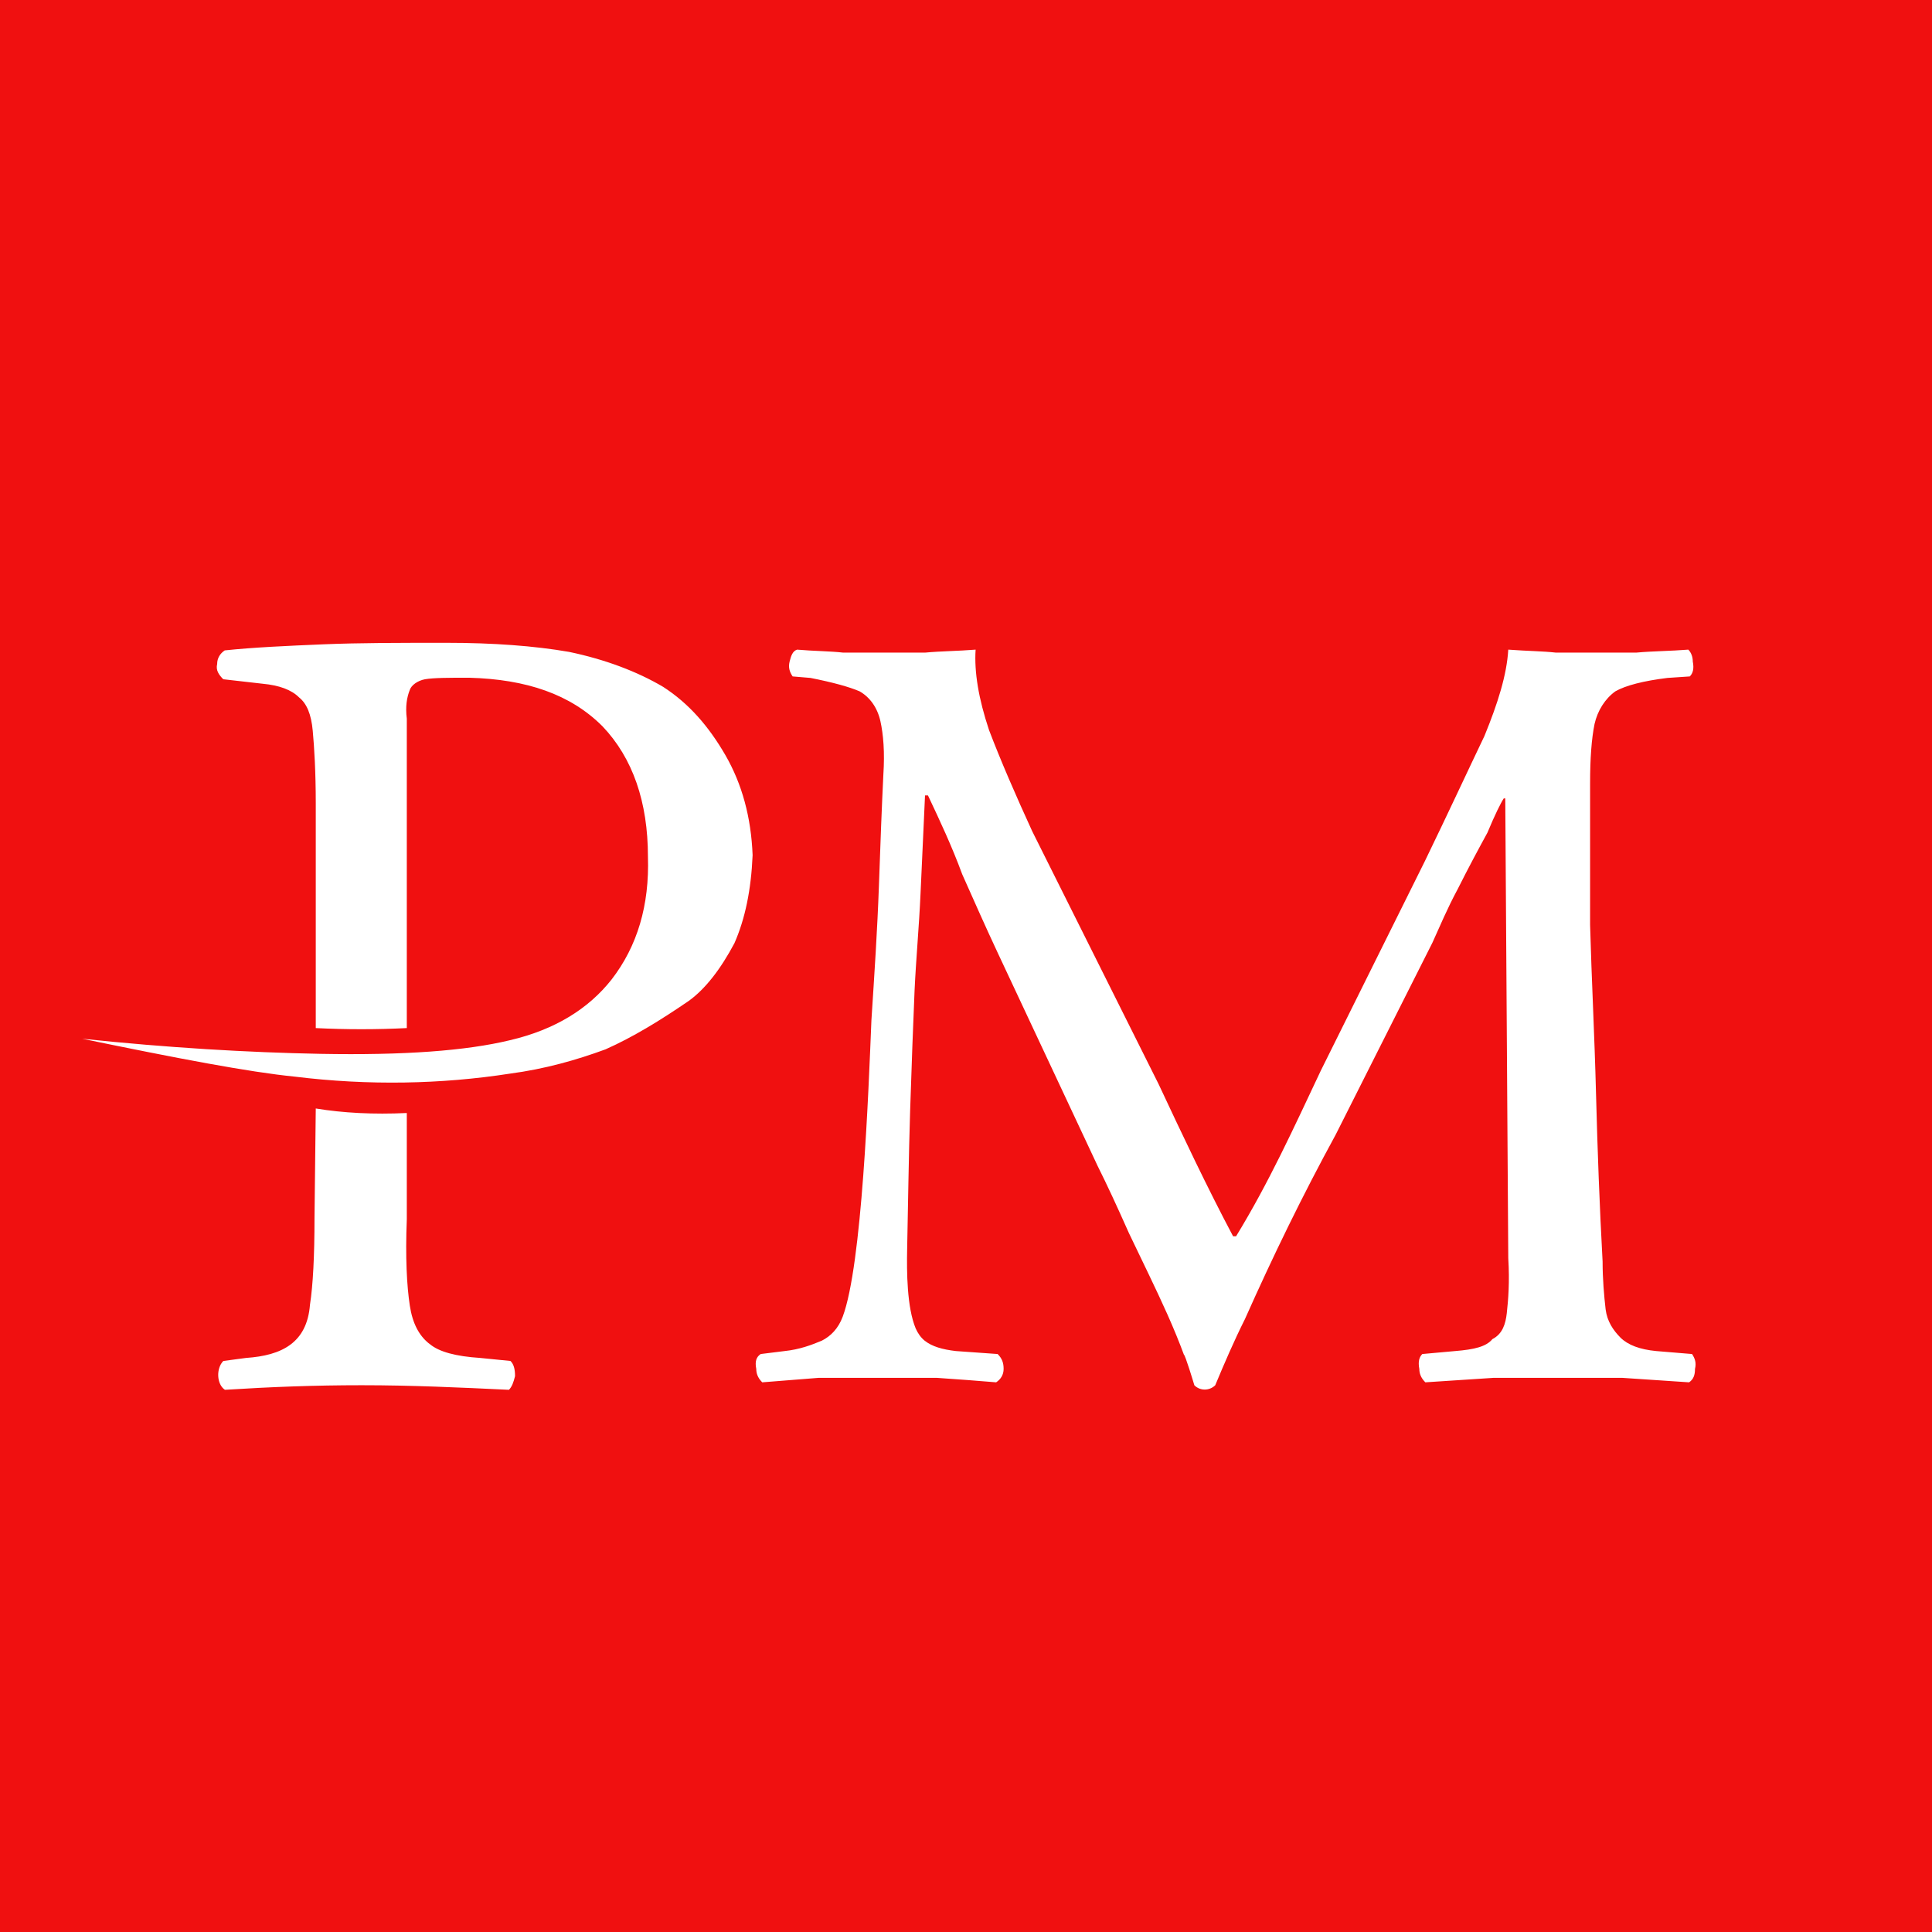 <svg width="256" height="256" viewBox="0 0 256 256" fill="none" xmlns="http://www.w3.org/2000/svg">
<rect width="256" height="256" fill="#F01010"/>
<path fill-rule="evenodd" clip-rule="evenodd" d="M122.57 86.475H111.727C109.952 86.273 107.784 86.273 105.618 86.08C105.029 86.273 104.825 86.873 104.628 87.659C104.432 88.45 104.628 89.041 105.029 89.63L107.393 89.829C110.343 90.414 112.511 91.007 113.899 91.604C115.275 92.389 116.257 93.77 116.656 95.545C117.05 97.32 117.245 99.682 117.05 102.643C116.848 106.781 116.656 111.706 116.459 117.424C116.257 123.148 115.866 129.06 115.468 135.175C115.079 144.628 114.23 167.659 111.66 174.478C111.065 176.055 110.083 177.043 108.899 177.643C107.516 178.225 105.932 178.818 103.962 179.022L100.799 179.415C100.21 179.804 100.01 180.404 100.21 181.39C100.21 181.983 100.406 182.57 100.999 183.165C103.562 182.969 105.932 182.769 108.5 182.57H124.101C127.058 182.769 129.628 182.969 131.995 183.165C132.59 182.769 132.984 182.179 132.984 181.39C132.984 180.595 132.788 180.006 132.191 179.415L126.667 179.022C124.886 178.818 123.504 178.427 122.52 177.643C122.025 177.241 121.627 176.692 121.332 176.022C120.166 173.219 120.141 168.477 120.202 165.533C120.329 159.422 120.404 153.313 120.597 147.199C120.795 141.088 120.992 135.759 121.186 131.228C121.377 127.089 121.783 122.747 121.975 118.41C122.172 114.078 122.366 109.736 122.57 105.4H122.961C124.54 108.75 126.119 112.102 127.499 115.847C129.078 119.399 130.653 122.948 132.226 126.303L145.437 154.486C146.627 156.86 148.002 159.817 149.576 163.365C151.355 167.11 153.123 170.655 154.705 174.203C155.539 176.082 156.261 177.842 156.873 179.499C157.031 179.499 158.136 183.132 158.258 183.554C159.018 184.324 160.262 184.305 161.024 183.554C162.249 180.616 163.529 177.643 164.954 174.8C168.689 166.419 172.584 158.415 176.983 150.354L189.798 124.921C190.787 122.747 191.769 120.381 193.148 117.821C194.53 115.062 195.907 112.499 197.093 110.331C198.077 107.963 198.864 106.388 199.255 105.795H199.455L199.854 166.721C200.046 169.871 199.854 172.226 199.657 174.003C199.499 175.414 199.101 176.754 197.747 177.443C196.952 178.427 195.375 178.818 192.809 179.022L188.464 179.415C188.069 179.804 187.873 180.404 188.069 181.39C188.069 181.983 188.269 182.57 188.864 183.165C191.821 182.969 194.975 182.769 197.938 182.57H214.923C217.88 182.769 220.841 182.969 223.81 183.165C224.403 182.769 224.596 182.179 224.596 181.39C224.792 180.595 224.596 180.006 224.203 179.415L219.463 179.022C217.291 178.818 215.712 178.225 214.719 177.239C213.743 176.255 212.95 175.069 212.753 173.489C212.551 171.717 212.353 169.538 212.353 167.172C211.95 159.838 211.675 152.385 211.484 145.033C211.284 137.137 210.888 129.653 210.695 122.561V103.824C210.695 100.472 210.888 97.911 211.284 95.936C211.685 94.166 212.67 92.591 214.045 91.604C215.429 90.816 217.79 90.219 220.945 89.829L223.906 89.63C224.303 89.234 224.496 88.643 224.303 87.659C224.303 87.064 224.103 86.475 223.71 86.08C221.342 86.273 218.974 86.273 216.808 86.475H206.163C204.384 86.273 202.409 86.273 199.854 86.08C199.657 89.426 198.473 93.179 196.698 97.518C194.53 102.043 191.97 107.574 188.816 114.078L175.01 141.873C171.432 149.44 168.171 156.642 163.785 163.816H163.392C159.902 157.233 156.685 150.402 153.521 143.652L136.767 110.131C134.6 105.4 132.626 100.87 131.049 96.729C129.667 92.591 129.078 89.041 129.274 86.08C126.91 86.273 124.738 86.273 122.57 86.475ZM41.673 161.419C41.673 166.44 41.475 170.262 41.074 172.88C40.676 177.948 37.33 179.609 32.613 179.933L29.592 180.335C28.62 181.311 28.695 183.425 29.802 184.155C36.032 183.768 41.665 183.55 47.915 183.55C54.58 183.55 60.793 183.843 67.436 184.155C67.838 183.754 68.046 183.15 68.246 182.347C68.246 181.342 68.046 180.732 67.64 180.335L63.614 179.933C60.393 179.725 58.181 179.122 56.975 178.115C56.902 178.063 56.829 178.009 56.758 177.953C55.541 176.941 54.669 175.397 54.303 173.005C53.903 170.391 53.702 166.575 53.903 161.561V147.48C49.48 147.684 45.462 147.48 41.841 146.879L41.673 161.419ZM28.774 87.994C28.577 88.795 28.98 89.397 29.584 90.004L34.811 90.599C37.018 90.807 38.629 91.407 39.632 92.414C40.635 93.215 41.242 94.626 41.44 96.833C41.644 99.043 41.841 102.266 41.841 106.479V136.226C45.861 136.427 49.879 136.427 53.903 136.226V95.225C53.702 93.618 53.903 92.414 54.303 91.407C54.503 90.807 55.308 90.196 56.311 90.004C57.518 89.802 59.532 89.802 62.143 89.802C69.777 90.004 75.608 92.01 79.827 96.232C83.847 100.447 85.855 106.28 85.855 113.521C86.063 119.948 84.453 125.375 81.036 129.792C78.021 133.618 73.6 136.427 67.568 137.834C61.742 139.243 53.502 139.846 42.445 139.64C32.797 139.451 22.347 138.843 10.89 137.638C23.556 140.25 32.998 142.056 39.032 142.657C48.874 143.87 58.523 143.662 67.568 142.262C72.189 141.652 76.411 140.452 80.231 139.045C83.847 137.439 87.468 135.227 91.286 132.609C93.496 131.005 95.506 128.383 97.318 124.973C98.727 121.756 99.528 117.938 99.725 113.313C99.528 108.286 98.321 103.874 96.113 100.05C93.899 96.232 91.286 93.215 87.867 91.011C84.453 88.997 80.231 87.385 75.408 86.379C70.784 85.579 65.356 85.175 59.128 85.175C53.096 85.175 47.67 85.175 42.849 85.375C38.023 85.579 33.602 85.778 29.779 86.18C29.18 86.585 28.774 87.187 28.774 87.994Z" fill="white"/>
</svg>
